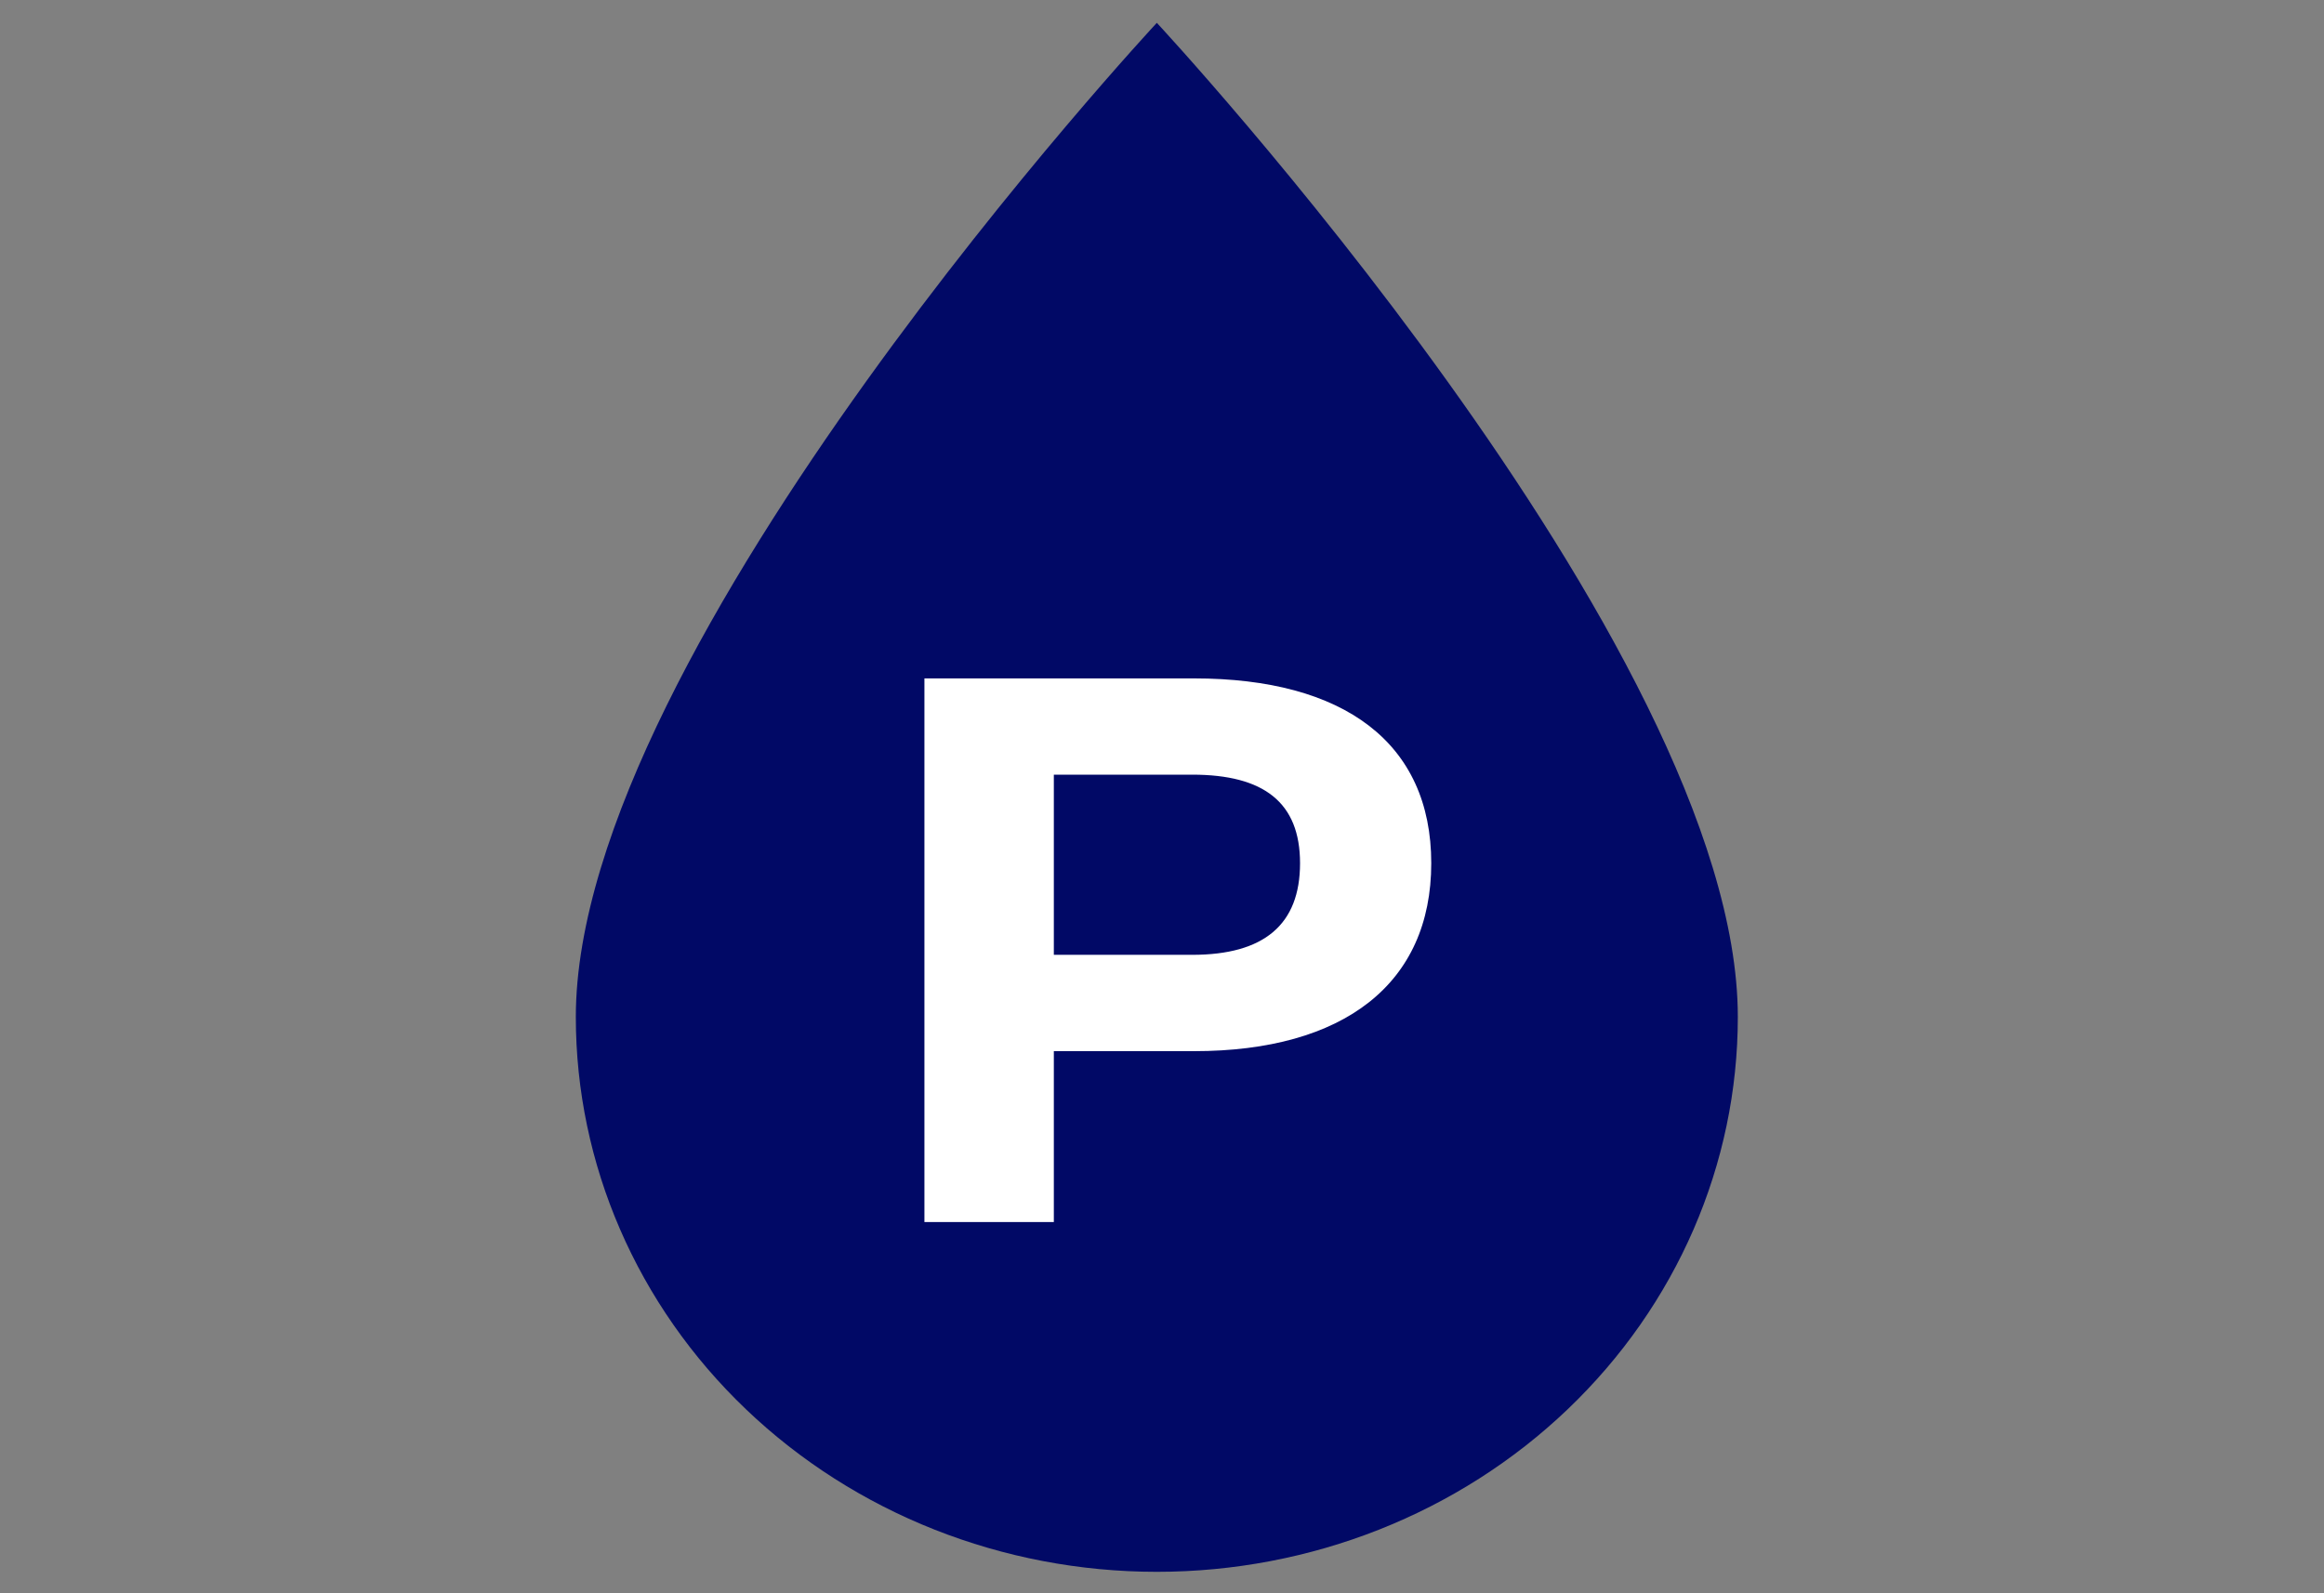 <svg width="35" height="24" viewBox="0 0 35 24" fill="none" xmlns="http://www.w3.org/2000/svg">
<rect x="0" y="0" width="35" height="24" fill="#808080" stroke="none"/>
<path d="M17.422 23.677C15.101 23.677 12.876 22.797 11.235 21.229C9.594 19.662 8.672 17.536 8.672 15.319C8.672 9.747 17.422 0.344 17.422 0.344C17.422 0.344 26.172 9.747 26.172 15.319C26.172 17.536 25.25 19.662 23.609 21.229C21.968 22.797 19.742 23.677 17.422 23.677Z" fill="#010966"/>
<path d="M13.922 18.408V10.219H17.982C20.242 10.219 21.555 11.19 21.555 13.003C21.555 14.816 20.242 15.834 17.982 15.834H15.871V18.408H13.922ZM15.871 14.383H17.955C19.038 14.383 19.579 13.927 19.579 13.003C19.579 12.091 19.038 11.669 17.955 11.669H15.871V14.383Z" fill="white"/>
</svg>
